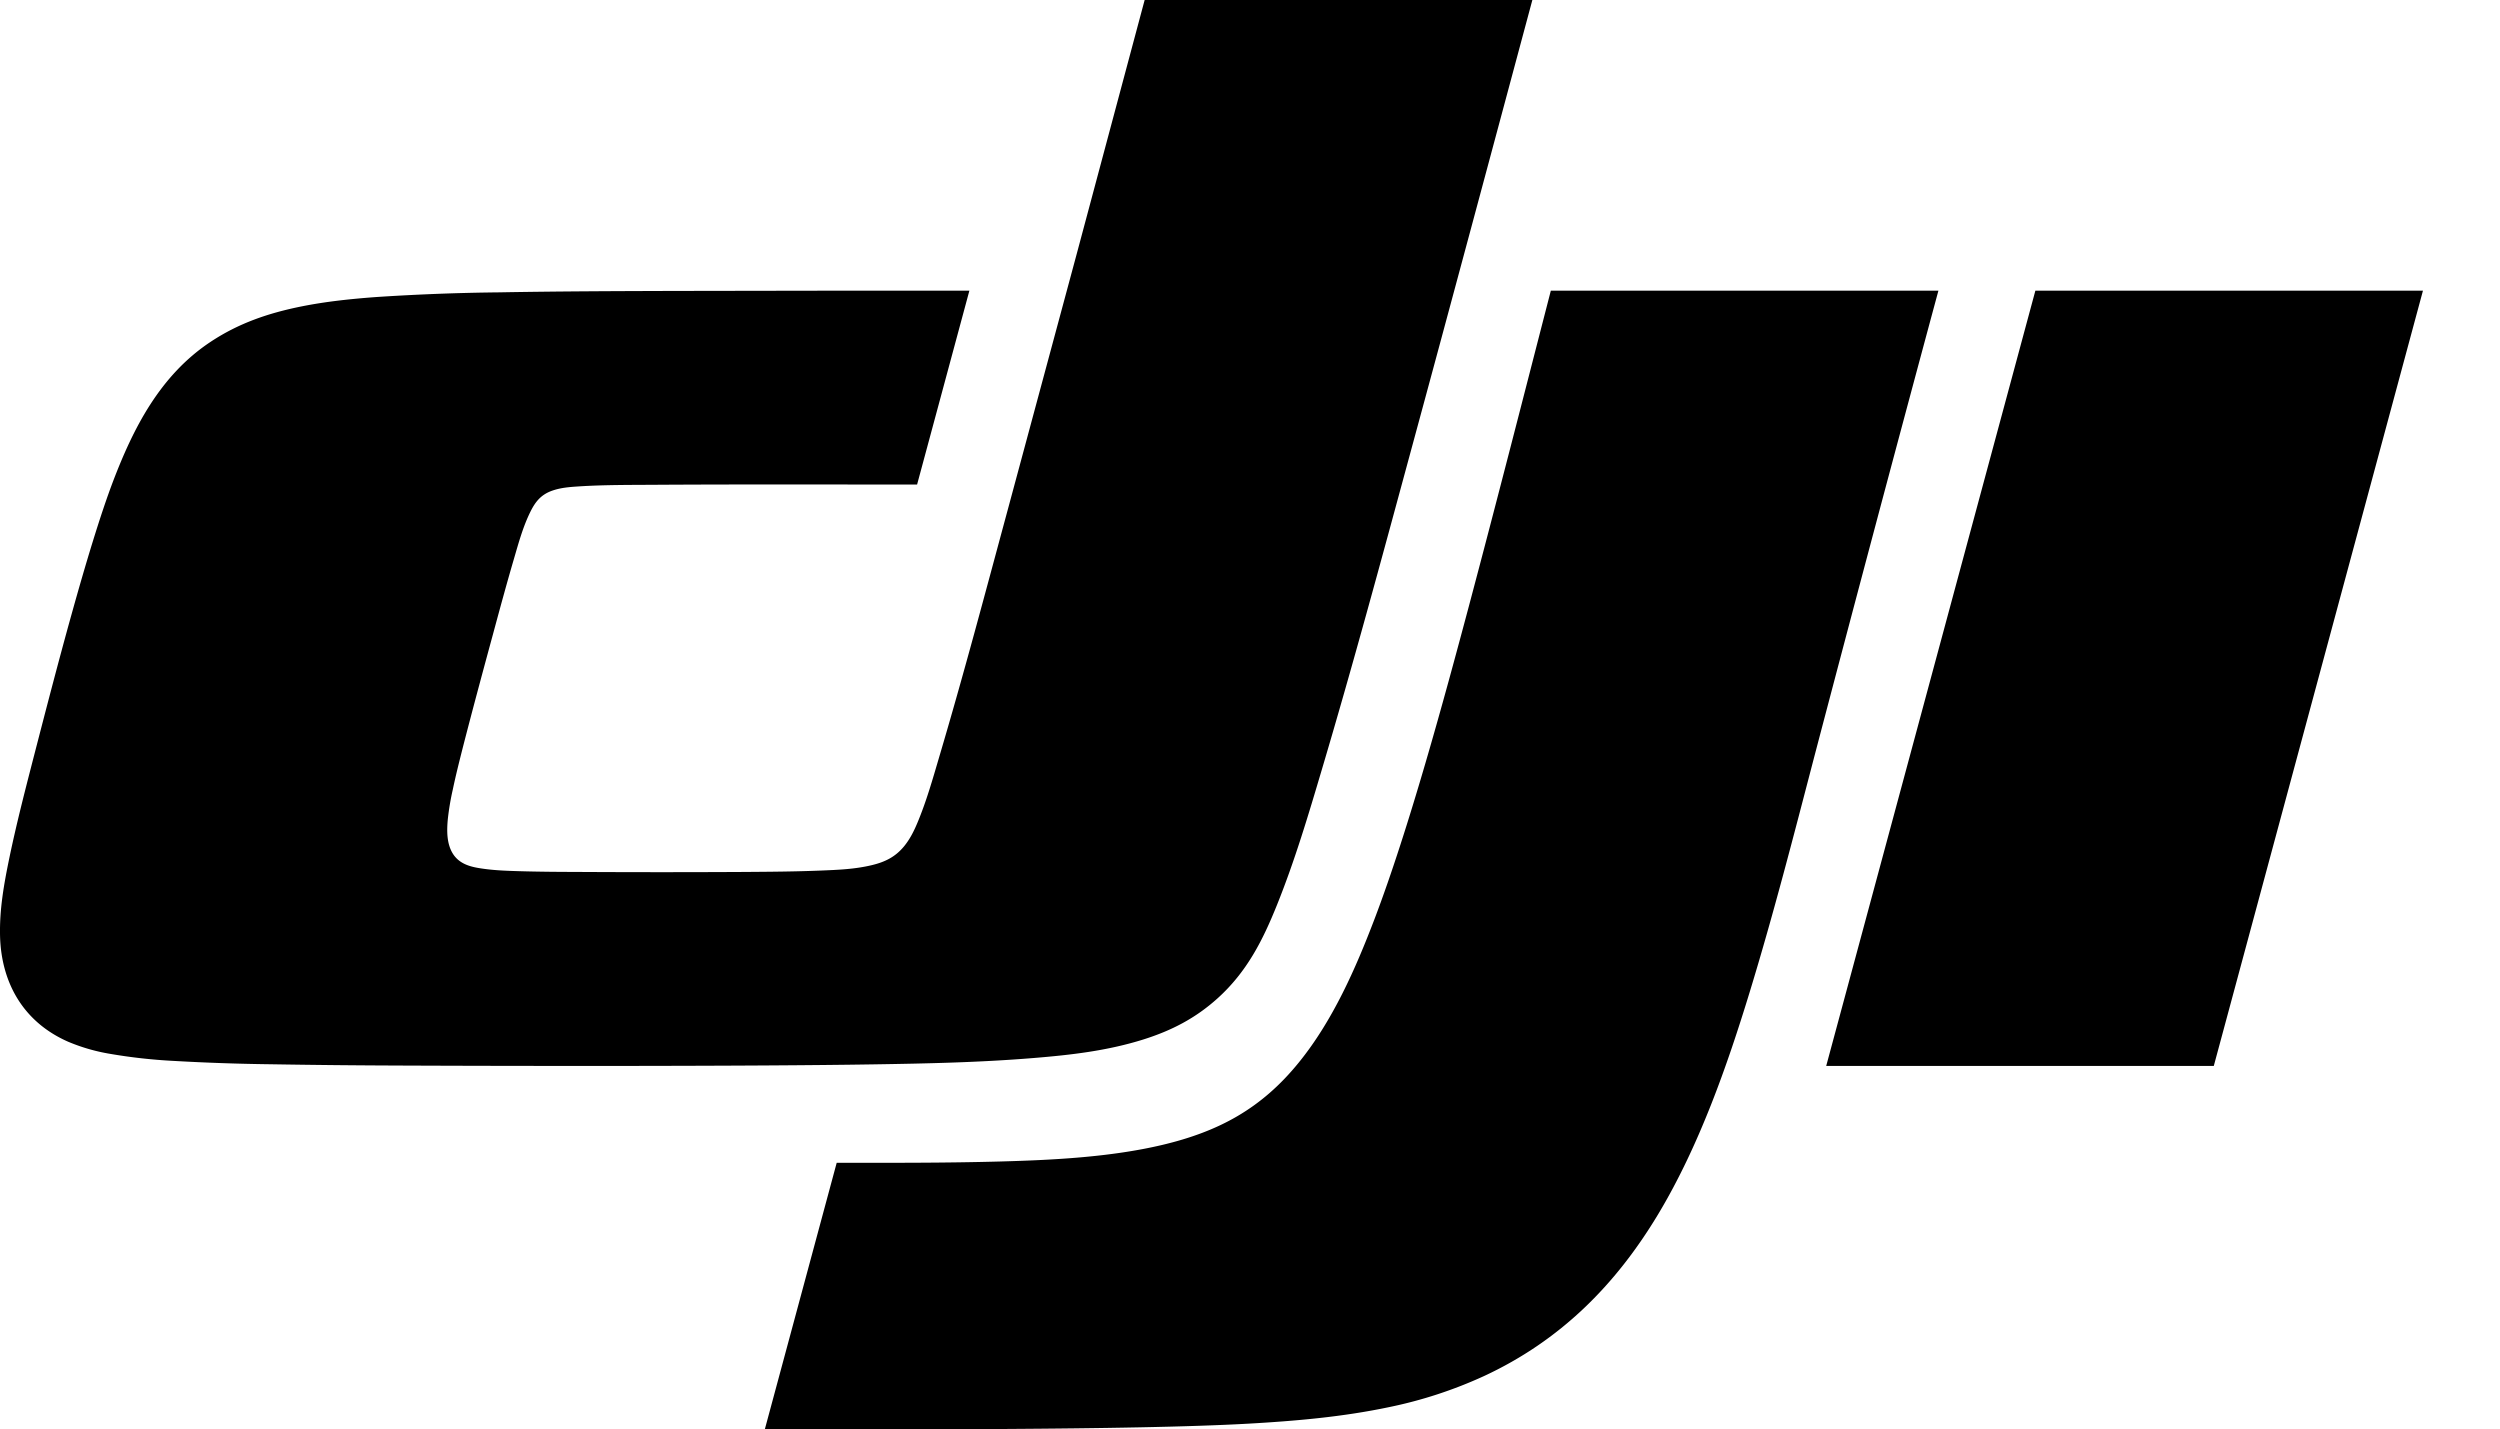 <?xml version="1.0" standalone="no"?><!DOCTYPE svg PUBLIC "-//W3C//DTD SVG 1.1//EN" "http://www.w3.org/Graphics/SVG/1.1/DTD/svg11.dtd"><svg t="1736840759314" class="icon" viewBox="0 0 1791 1024" version="1.1" xmlns="http://www.w3.org/2000/svg" p-id="69288" xmlns:xlink="http://www.w3.org/1999/xlink" width="349.805" height="200"><path d="M1388.675 208.25a51850.029 51850.029 0 0 0-89.171 334.796c-14.592 55.892-28.97 111.783-45.823 166.993-16.384 53.716-36.479 111.015-65.747 159.782-30.591 50.9-70.142 90.621-124.924 116.05a314.018 314.018 0 0 1-67.838 22.186c-33.407 7.04-66.985 9.941-100.904 11.861-84.051 4.736-262.35 4.053-346.358 4.053l51.497-190.928c38.996 0 77.992 0.128 116.946-0.939 37.631-1.024 79.016-3.072 116.05-11.818 40.617-9.6 71.251-26.026 98.045-59.092 24.405-30.036 40.831-67.582 54.313-102.952 24.575-64.595 49.705-157.137 67.454-223.652 20.053-75.347 39.338-150.865 58.793-226.34z m347.126 0l-149.841 555.376h-277.667l149.841-555.376h277.667zM820.072 0h277.709c-29.098 108.37-58.153 216.826-87.592 325.111-20.479 75.518-40.873 150.993-63.145 225.956-9.685 32.682-19.37 65.278-32.127 97.021-10.24 25.471-21.631 48.212-42.793 67.241-15.786 14.208-32.98 23.039-53.033 29.354-25.813 8.106-51.881 11.093-78.504 13.269-38.314 3.157-76.67 3.968-115.069 4.565-88.317 1.408-248.612 1.237-336.886 0.853a6921.188 6921.188 0 0 1-95.187-0.939 1549.395 1549.395 0 0 1-68.947-2.389 384.672 384.672 0 0 1-45.695-5.077 133.884 133.884 0 0 1-29.866-8.618c-31.743-13.866-47.913-41.641-48.895-75.432-0.512-19.327 2.816-37.759 6.698-56.489 5.504-26.453 12.373-52.606 19.114-78.76 12.97-50.004 36.692-142.247 55.124-190.8 14.506-38.015 33.578-75.902 69.886-99.965 20.309-13.482 41.641-20.65 65.15-25.386 17.493-3.499 34.986-5.333 52.649-6.656a1576.488 1576.488 0 0 1 88.957-3.413c42.153-0.768 84.307-0.896 126.46-1.024l105.213-0.171h105.17l-37.46 138.876c-62.505 0-125.01-0.213-187.515 0.171-18.261 0.128-36.479 0-54.697 1.152-6.485 0.427-12.8 0.853-19.071 3.029-8.234 2.859-12.288 8.064-15.914 15.488-5.291 10.837-8.362 22.314-11.733 33.791-5.12 17.493-9.898 35.114-14.677 52.777-7.381 27.135-14.72 54.313-21.717 81.534-2.56 10.112-5.12 20.223-7.253 30.378a184.827 184.827 0 0 0-3.627 21.546c-0.725 7.978-0.939 17.535 3.84 24.917 4.949 7.509 13.226 9.258 20.949 10.368 8.746 1.28 17.493 1.579 26.282 1.835 14.421 0.427 28.799 0.512 43.177 0.555 39.38 0.213 78.76 0.213 118.141 0 18.133-0.128 36.266-0.256 54.398-0.981 12.458-0.512 24.789-0.939 37.119-3.925 9.344-2.261 16.64-5.803 22.954-13.44 4.267-5.205 7.082-10.922 9.642-17.024 6.314-15.104 10.752-30.719 15.36-46.377 17.791-59.945 33.748-120.317 50.089-180.688l48.809-181.072L820.03 0h277.709z" p-id="69289"></path></svg>